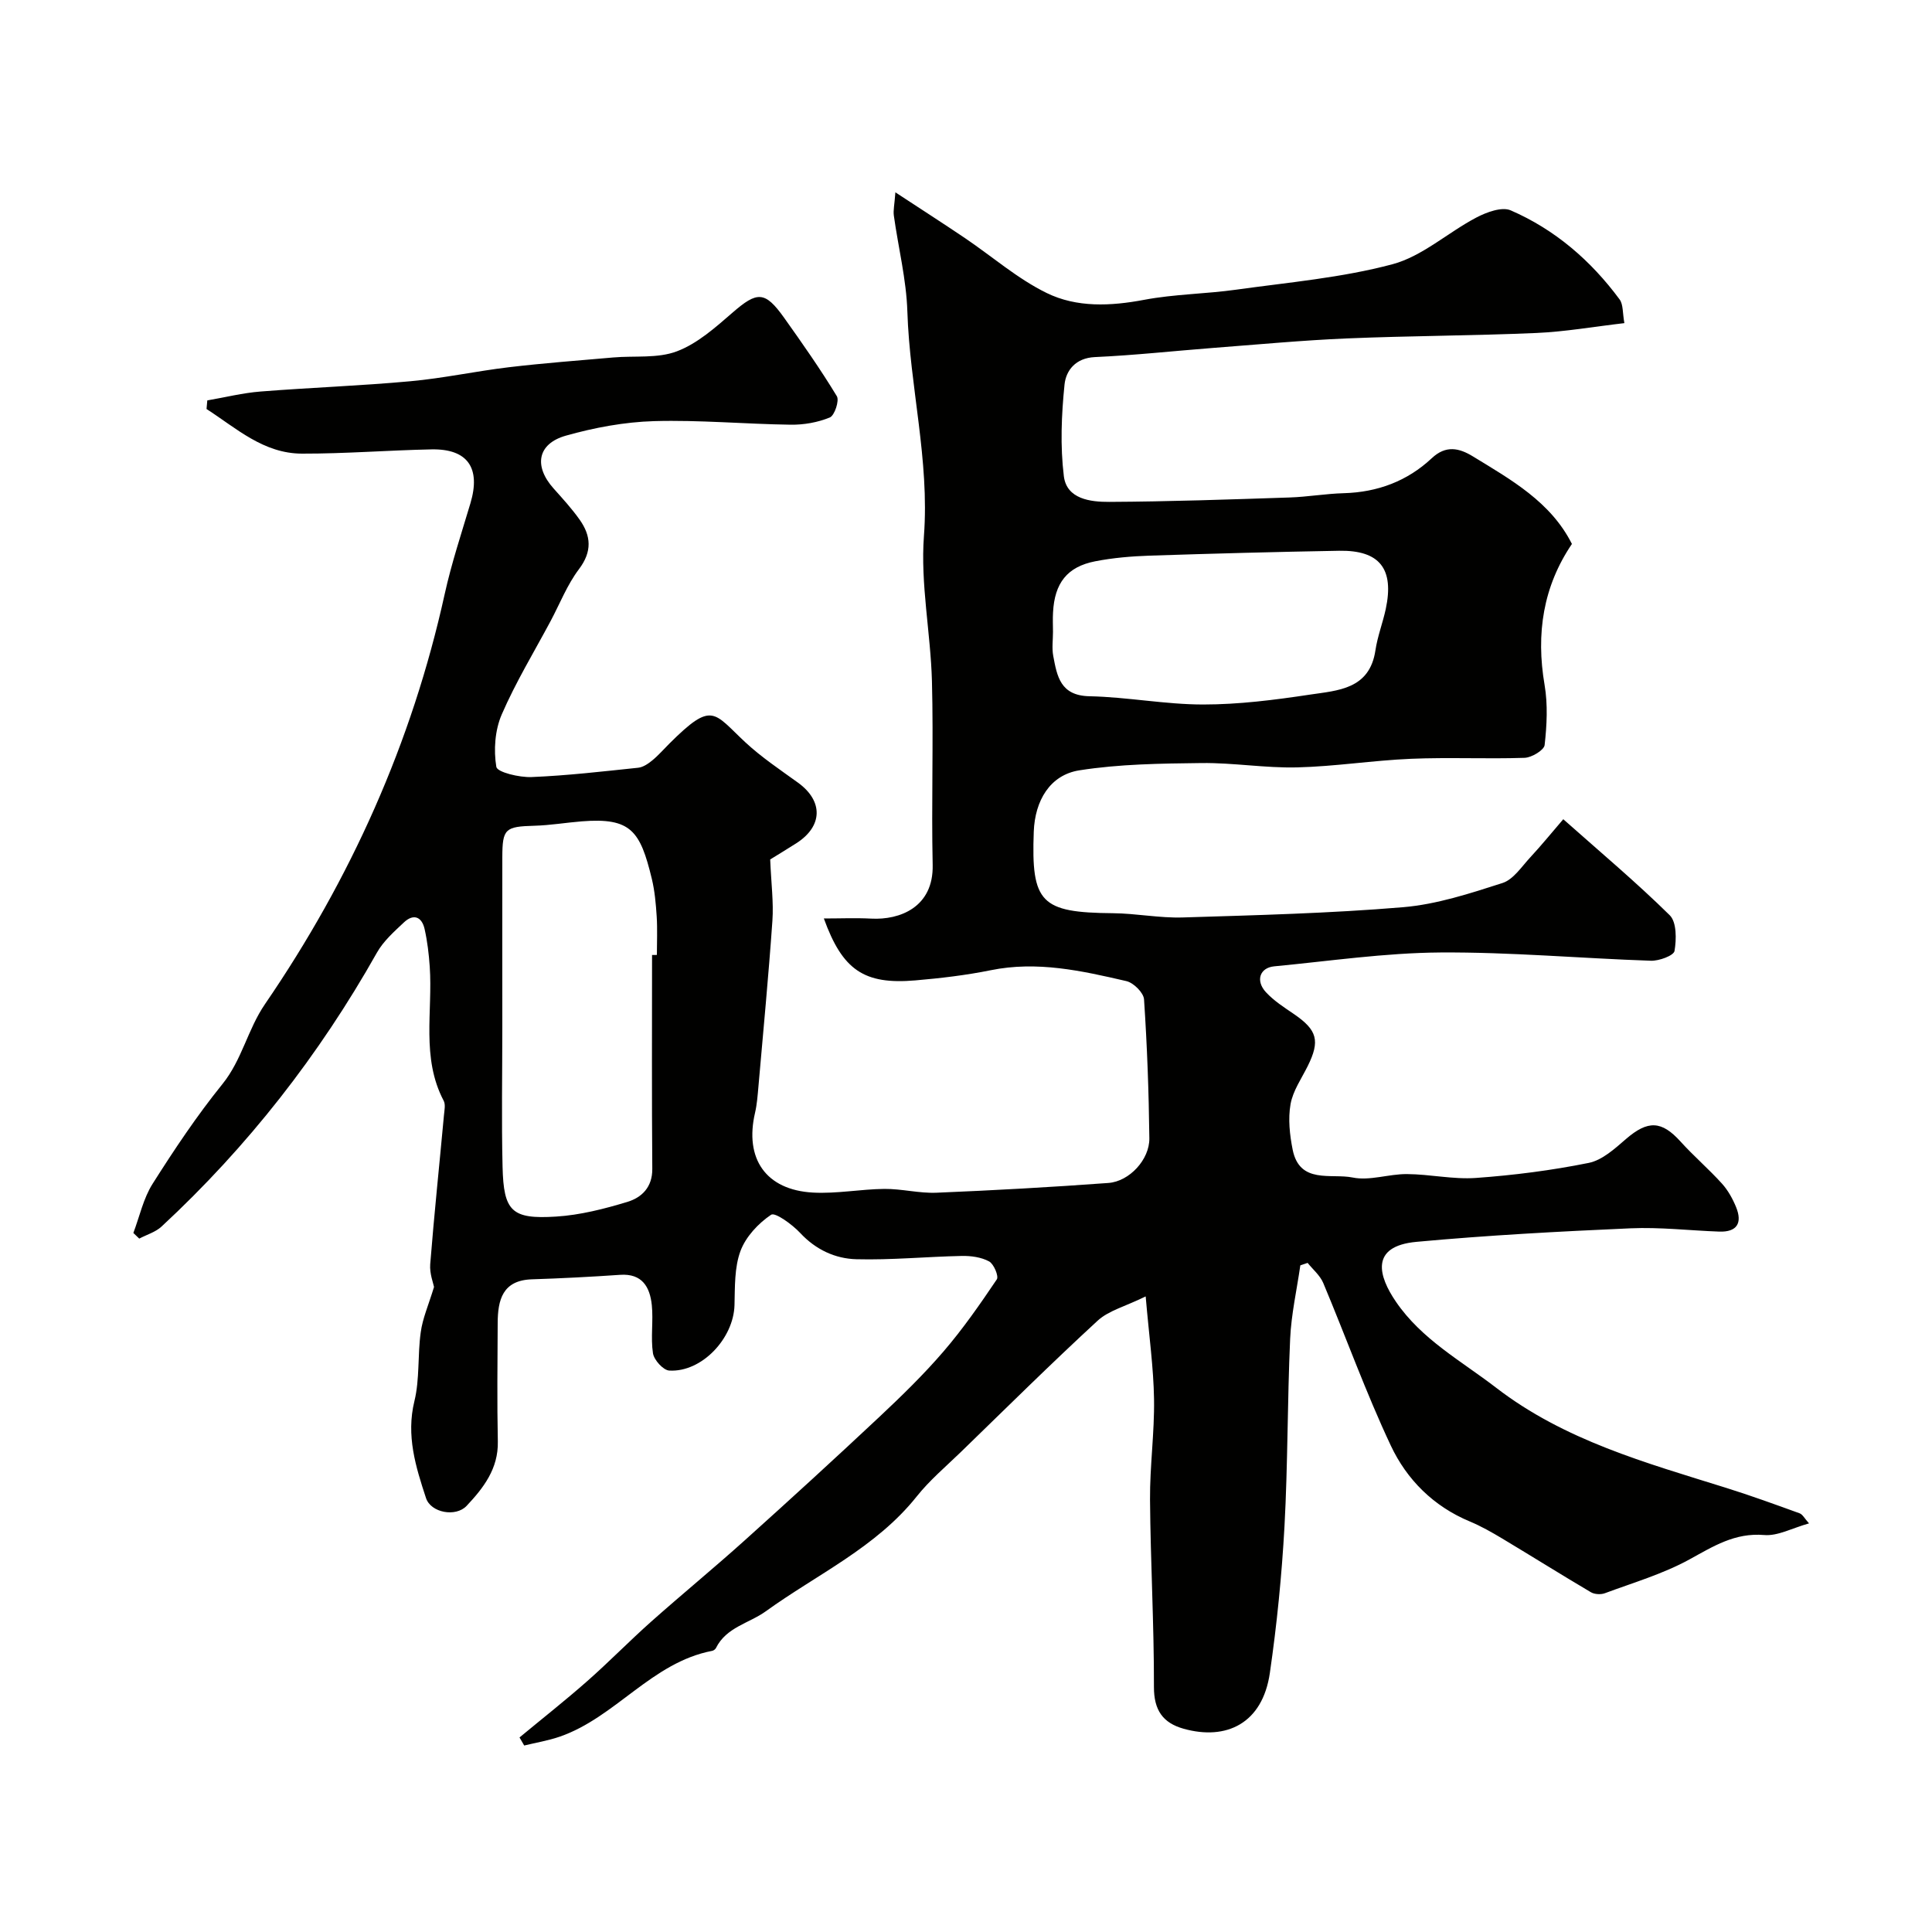 <svg enable-background="new 0 0 400 400" viewBox="0 0 400 400" xmlns="http://www.w3.org/2000/svg"><path d="m89.86 266.45c-.13-.73-.94-2.76-.79-4.7.82-10.31 1.9-20.59 2.85-30.89.09-.99.35-2.18-.06-2.96-4.69-8.9-2.24-18.5-2.89-27.8-.18-2.6-.49-5.21-1.06-7.75-.58-2.57-2.31-3.24-4.29-1.37-2.03 1.91-4.24 3.87-5.58 6.25-11.95 21.22-26.75 40.17-44.6 56.72-1.24 1.15-3.06 1.67-4.61 2.49-.41-.39-.81-.78-1.22-1.17 1.29-3.41 2.07-7.15 3.98-10.17 4.49-7.09 9.18-14.12 14.45-20.64 4.07-5.03 5.22-11.31 8.83-16.58 17.74-25.9 30.42-54.11 37.2-84.89 1.4-6.34 3.46-12.54 5.32-18.77 2.19-7.32-.55-11.33-8.06-11.18-8.93.18-17.86.9-26.79.88-8-.01-13.63-5.28-19.78-9.24.05-.59.11-1.18.16-1.78 3.68-.63 7.33-1.55 11.03-1.84 10.34-.82 20.71-1.18 31.03-2.13 6.83-.62 13.57-2.09 20.39-2.9 7.17-.85 14.39-1.39 21.59-2.02 4.43-.39 9.21.24 13.2-1.28 4.25-1.61 7.97-4.94 11.51-8.01 5.1-4.43 6.7-4.51 10.68 1.08 3.78 5.31 7.53 10.66 10.91 16.23.55.91-.47 3.99-1.45 4.4-2.5 1.03-5.39 1.54-8.12 1.5-9.43-.13-18.87-1.01-28.28-.74-6.12.18-12.35 1.34-18.26 3.01-5.91 1.68-6.67 6.33-2.52 10.95 1.86 2.08 3.76 4.16 5.37 6.43 2.39 3.37 2.63 6.61-.14 10.27-2.42 3.2-3.93 7.1-5.84 10.69-3.44 6.44-7.26 12.72-10.15 19.4-1.4 3.24-1.69 7.34-1.11 10.83.19 1.12 4.78 2.22 7.31 2.11 7.37-.3 14.72-1.16 22.07-1.93 1.02-.11 2.08-.84 2.92-1.53 1.28-1.05 2.38-2.33 3.56-3.5 8.92-8.89 9.09-6.38 15.69-.24 3.34 3.1 7.18 5.67 10.89 8.35 5.28 3.81 5.18 9.04-.35 12.57-2.18 1.39-4.39 2.72-5.39 3.34.21 5.03.72 8.87.46 12.66-.8 11.48-1.9 22.94-2.9 34.41-.16 1.79-.29 3.61-.69 5.35-2.23 9.52 2.22 16.01 11.98 16.55 4.9.27 9.86-.71 14.8-.76 3.6-.03 7.21.94 10.79.79 11.87-.49 23.73-1.15 35.58-2.02 4.36-.32 8.53-4.86 8.48-9.23-.11-9.6-.46-19.21-1.1-28.78-.09-1.38-2.17-3.44-3.65-3.78-9.23-2.14-18.49-4.22-28.12-2.25-5.12 1.04-10.36 1.65-15.58 2.1-10.63.91-15.08-2.14-18.94-12.82 3.36 0 6.6-.14 9.83.03 5.84.31 12.9-2.32 12.7-11.13-.28-12.66.18-25.33-.15-37.99-.27-10.05-2.4-20.16-1.66-30.09 1.18-15.77-2.93-30.94-3.43-46.48-.21-6.65-1.88-13.24-2.8-19.87-.15-1.08.13-2.21.32-4.81 5.33 3.5 9.9 6.43 14.4 9.47 5.64 3.81 10.87 8.41 16.92 11.37 6.23 3.05 13.24 2.73 20.21 1.41 6.26-1.18 12.73-1.21 19.06-2.1 10.82-1.51 21.82-2.46 32.32-5.26 6.21-1.66 11.49-6.59 17.39-9.68 2.1-1.1 5.26-2.27 7.09-1.48 9.18 3.98 16.61 10.4 22.55 18.44.77 1.04.6 2.78.99 4.91-6.3.73-12.24 1.78-18.21 2.04-13.09.57-26.2.58-39.29 1.13-9.21.39-18.41 1.26-27.61 1.96-8.17.63-16.33 1.53-24.51 1.9-4.02.18-5.99 2.79-6.29 5.68-.64 6.28-.91 12.75-.14 18.99.59 4.74 5.53 5.33 9.38 5.31 12.43-.06 24.87-.5 37.3-.91 3.77-.12 7.52-.79 11.29-.89 6.99-.2 13.14-2.5 18.2-7.24 2.93-2.75 5.66-2.12 8.5-.39 7.93 4.85 16.13 9.42 20.52 18.14-5.95 8.78-7.48 18.55-5.66 29.19.69 4.05.47 8.34.01 12.44-.12 1.06-2.68 2.6-4.16 2.65-7.82.26-15.67-.13-23.49.2-7.88.33-15.73 1.59-23.6 1.78-6.58.16-13.19-.98-19.78-.9-8.45.1-17 .2-25.31 1.51-6.09.96-9.19 6.29-9.43 12.69-.55 14.77 1.46 16.76 16.38 16.89 4.83.04 9.66 1.03 14.47.88 15.21-.47 30.44-.85 45.58-2.12 6.97-.58 13.88-2.85 20.61-5.01 2.27-.73 3.97-3.4 5.77-5.33 2.32-2.5 4.48-5.16 6.82-7.88 7.69 6.83 15.14 13.08 22.04 19.88 1.45 1.43 1.4 5 .99 7.4-.17.96-3.2 2.08-4.89 2.02-14.54-.49-29.08-1.81-43.6-1.71-11.47.08-22.93 1.78-34.39 2.87-3 .29-3.91 2.99-1.7 5.37 1.65 1.78 3.77 3.14 5.8 4.52 4.83 3.31 5.43 5.54 2.83 10.78-1.29 2.59-3.07 5.13-3.55 7.89-.53 3.02-.17 6.33.44 9.39 1.44 7.21 7.99 4.87 12.41 5.77 3.55.73 7.49-.74 11.26-.71 4.77.03 9.57 1.14 14.29.8 7.81-.56 15.64-1.56 23.32-3.11 2.81-.56 5.42-2.95 7.73-4.95 4.53-3.91 7.37-3.82 11.3.53 2.72 3.01 5.84 5.68 8.56 8.69 1.26 1.39 2.24 3.16 2.95 4.91 1.31 3.24.2 5.17-3.5 5.04-6.13-.22-12.28-.95-18.38-.68-14.78.65-29.57 1.44-44.3 2.8-9.76.9-7.82 7.18-4.27 12.38 5.34 7.83 13.5 12.24 20.75 17.82 14.18 10.92 30.99 15.53 47.61 20.73 5.12 1.6 10.17 3.44 15.22 5.27.64.23 1.05 1.09 1.96 2.09-3.48.97-6.46 2.65-9.28 2.41-6.09-.51-10.53 2.34-15.49 5.06-5.47 3-11.61 4.8-17.5 6.99-.84.31-2.14.24-2.9-.21-6.14-3.63-12.19-7.42-18.31-11.09-2.18-1.31-4.42-2.58-6.76-3.56-7.52-3.13-13.04-8.67-16.35-15.71-5.17-10.98-9.28-22.46-13.99-33.67-.66-1.56-2.13-2.78-3.23-4.15-.5.17-1 .34-1.51.51-.73 5.07-1.88 10.12-2.11 15.22-.58 12.92-.47 25.88-1.17 38.79-.56 10.16-1.57 20.32-3.03 30.38-1.51 10.41-8.95 14.05-17.88 11.54-4.26-1.2-6.13-3.83-6.12-8.64.03-12.93-.71-25.86-.81-38.8-.05-6.93.94-13.87.83-20.8-.1-6.49-1.02-12.97-1.73-21.26-4.23 2.08-7.65 2.92-9.93 5.01-9.65 8.88-18.97 18.12-28.38 27.25-3.09 2.99-6.43 5.81-9.09 9.15-8.43 10.59-20.64 16.12-31.25 23.78-3.46 2.5-8.17 3.27-10.32 7.61-.13.26-.49.52-.78.58-12.52 2.39-19.98 13.76-31.57 17.77-2.38.82-4.89 1.23-7.35 1.83-.32-.56-.65-1.11-.97-1.67 4.68-3.88 9.46-7.64 14.02-11.66 4.52-3.98 8.73-8.31 13.23-12.31 6.39-5.68 13.01-11.11 19.37-16.83 9.39-8.44 18.72-16.97 27.93-25.61 4.59-4.31 9.13-8.73 13.23-13.5 4.03-4.68 7.58-9.8 11.04-14.93.44-.65-.62-3.19-1.6-3.72-1.63-.88-3.76-1.17-5.67-1.13-7.28.15-14.56.87-21.82.68-4.38-.12-8.4-1.98-11.62-5.44-1.64-1.76-5.19-4.33-6.02-3.77-2.65 1.78-5.24 4.55-6.34 7.5-1.27 3.42-1.14 7.43-1.24 11.2-.18 6.92-6.8 13.96-13.51 13.56-1.24-.07-3.16-2.19-3.37-3.58-.5-3.26.1-6.67-.24-9.97-.39-3.73-1.98-6.59-6.57-6.27-6.08.42-12.17.73-18.26.93s-7.06 4.27-7.08 9.08c-.04 8.17-.14 16.33.03 24.5.12 5.63-2.98 9.62-6.46 13.32-2.25 2.39-7.41 1.43-8.41-1.61-2.13-6.48-4.15-12.93-2.4-20.08 1.12-4.58.64-9.52 1.31-14.24.37-2.85 1.6-5.61 2.75-9.39zm45.14-68.73c.33 0 .67-.01 1-.01 0-2.67.13-5.34-.04-7.99-.17-2.61-.4-5.25-1.01-7.78-2.4-9.92-4.31-12.69-14.48-11.89-3.27.26-6.53.82-9.8.91-6.09.17-6.66.6-6.67 6.55-.02 11.66 0 23.32 0 34.98 0 9.69-.18 19.39.05 29.07.22 9.24 1.87 10.9 11.08 10.32 4.97-.31 9.97-1.59 14.76-3.04 2.96-.9 5.19-3.02 5.16-6.84-.12-14.76-.05-29.52-.05-44.28zm83.01-66.92c0 1.66-.25 3.38.05 4.99.79 4.21 1.46 8.23 7.49 8.36 7.86.16 15.71 1.71 23.56 1.71 7.36 0 14.76-.94 22.05-2.04 5.79-.87 12.41-1.07 13.61-9.19.43-2.88 1.51-5.65 2.13-8.51 1.79-8.35-1.24-12.23-9.64-12.09-13.09.23-26.18.58-39.26 1.01-3.76.13-7.56.45-11.25 1.17-5.81 1.13-8.42 4.52-8.73 10.59-.08 1.33-.02 2.67-.01 4z" fill="#010100"/></svg>